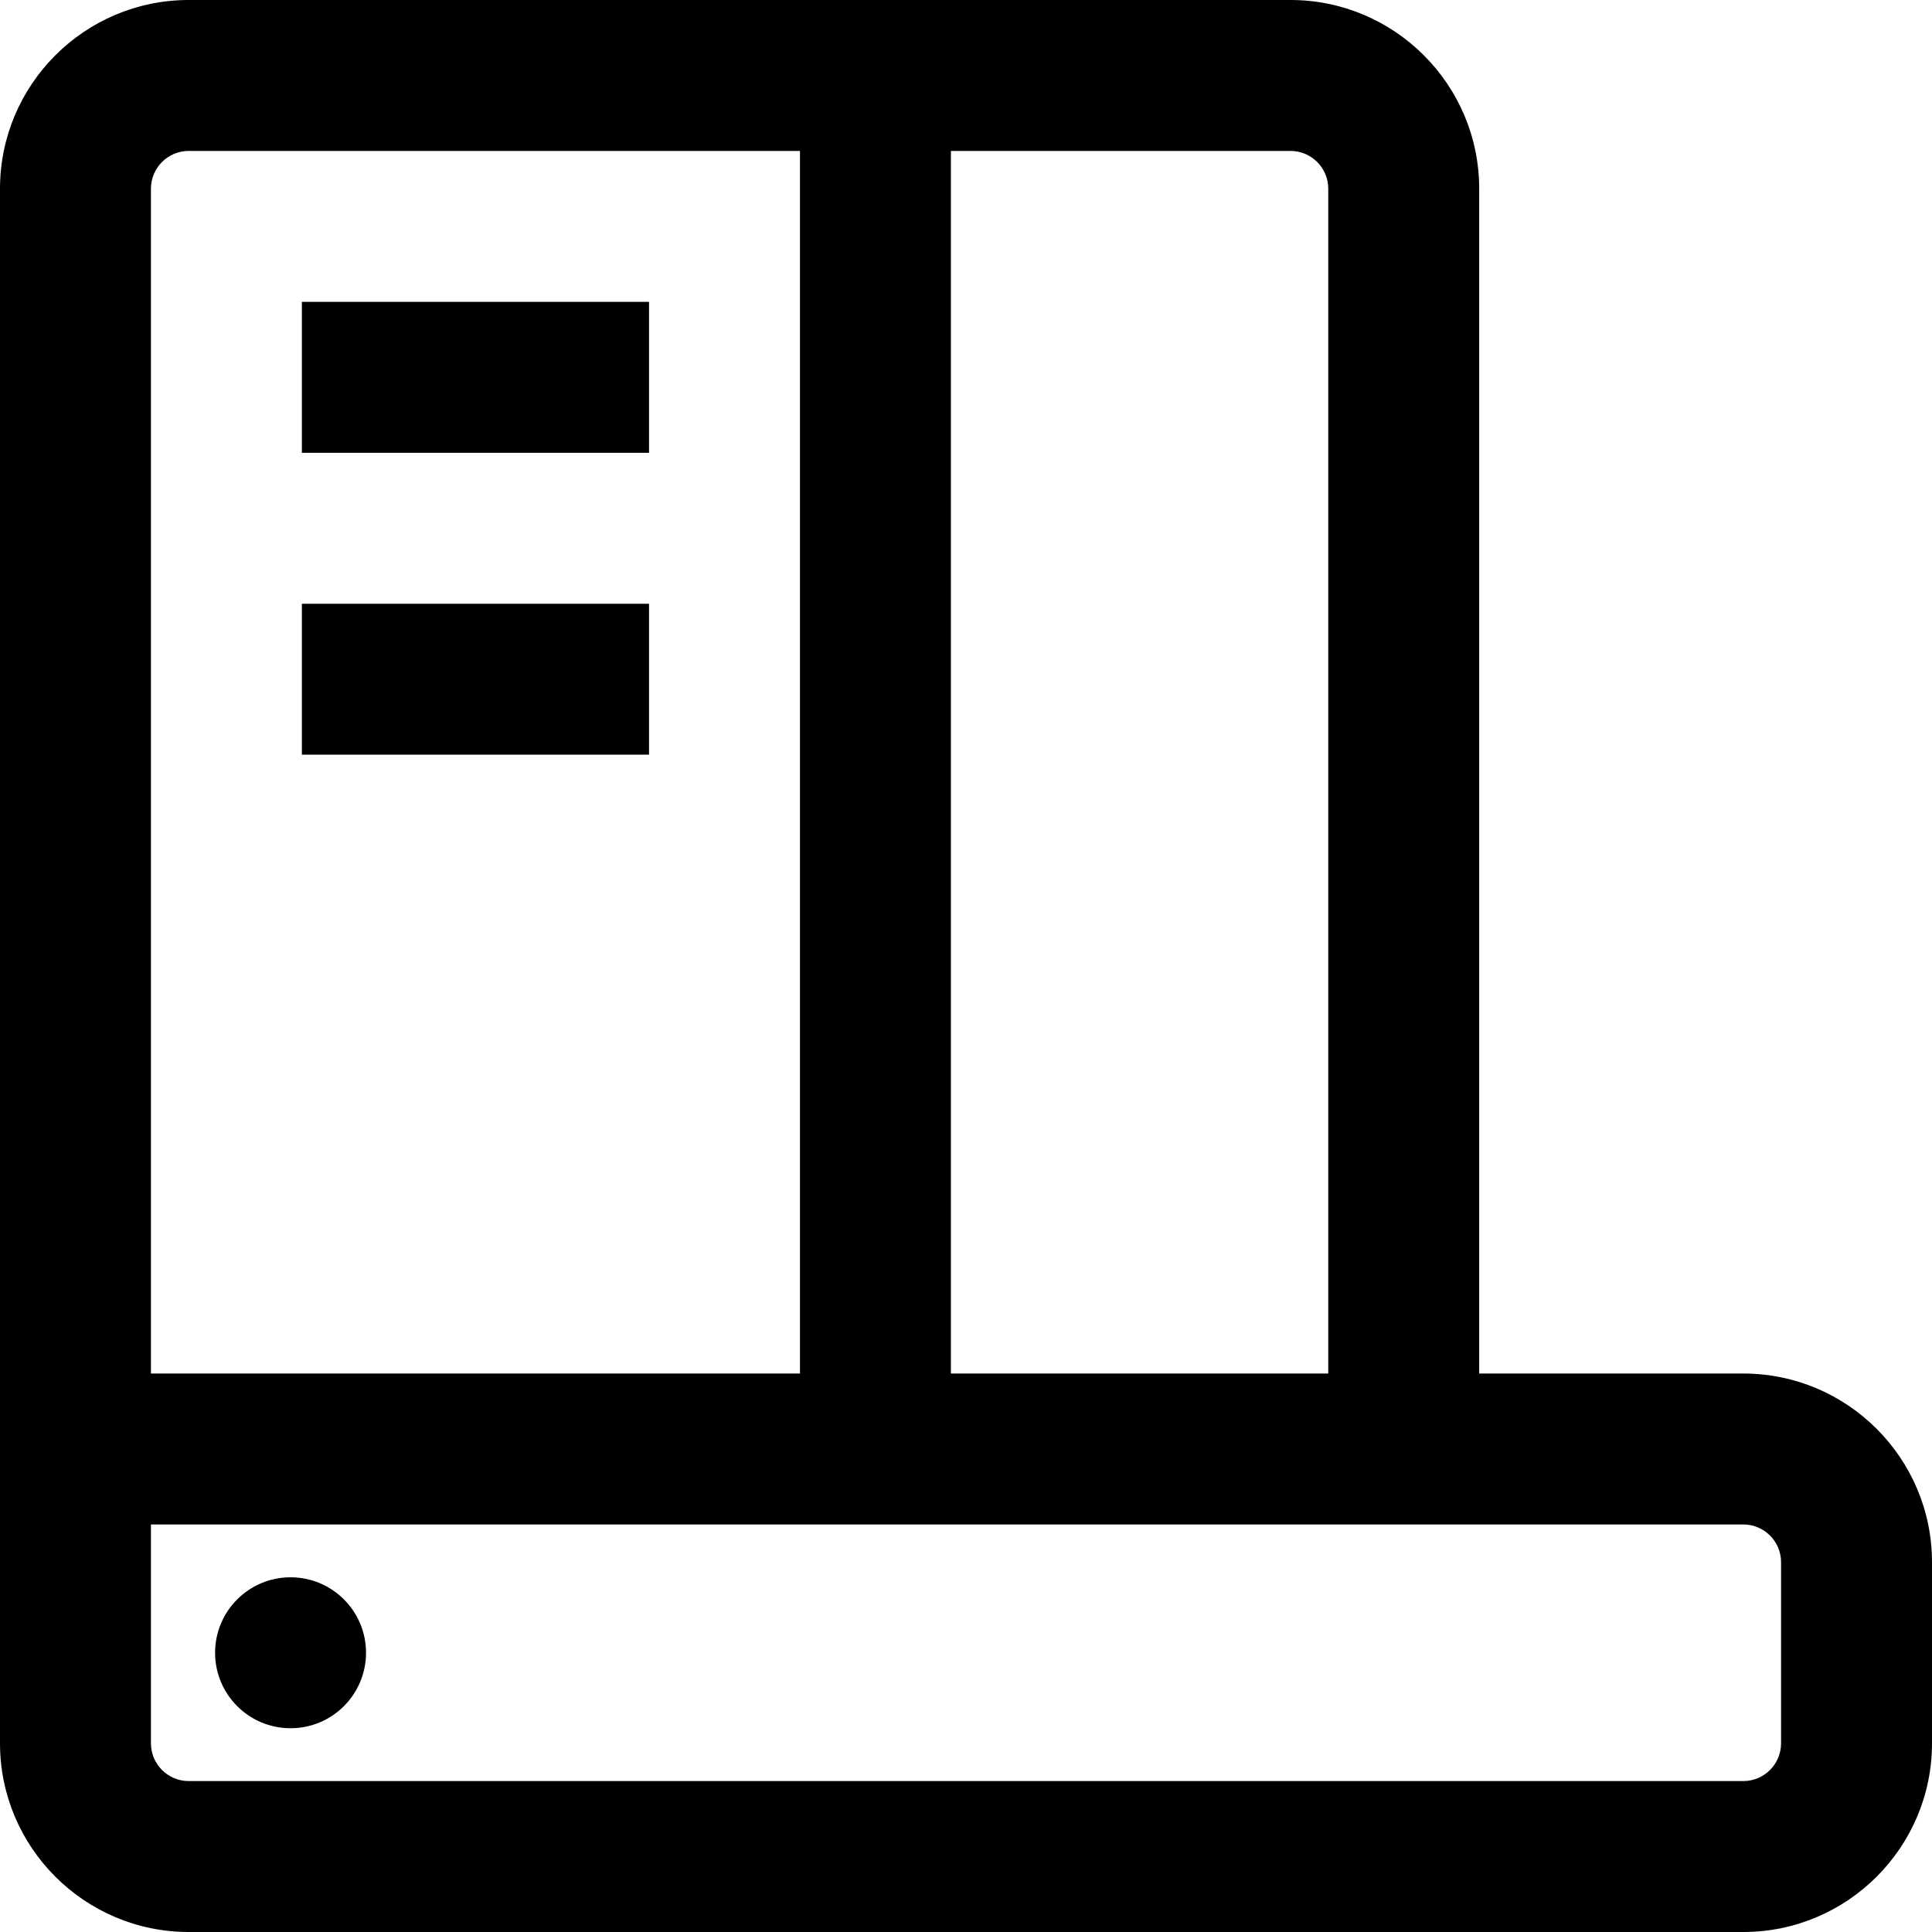 <?xml version="1.0" encoding="UTF-8" standalone="no"?><!-- icon666.com - MILLIONS OF FREE VECTOR ICONS --><svg width="1024" height="1024" viewBox="0 0 512 512" xmlns="http://www.w3.org/2000/svg"><path d="m462 364h-70v-314c0-27.57-22.43-50-50-50h-292c-27.57 0-50 22.43-50 50v412c0 27.57 22.43 50 50 50h412c27.57 0 50-22.43 50-50v-48c0-27.57-22.43-50-50-50zm-110-314v314h-100v-324h90c5.516 0 10 4.484 10 10zm-312 0c0-5.516 4.484-10 10-10h162v324h-172zm432 412c0 5.516-4.484 10-10 10h-412c-5.516 0-10-4.484-10-10v-58h422c5.516 0 10 4.484 10 10zm-300-382v40h-92v-40zm-92 80h92v40h-92zm17 278c0 11.047-8.953 20-20 20s-20-8.953-20-20 8.953-20 20-20 20 8.953 20 20zm0 0"/></svg>